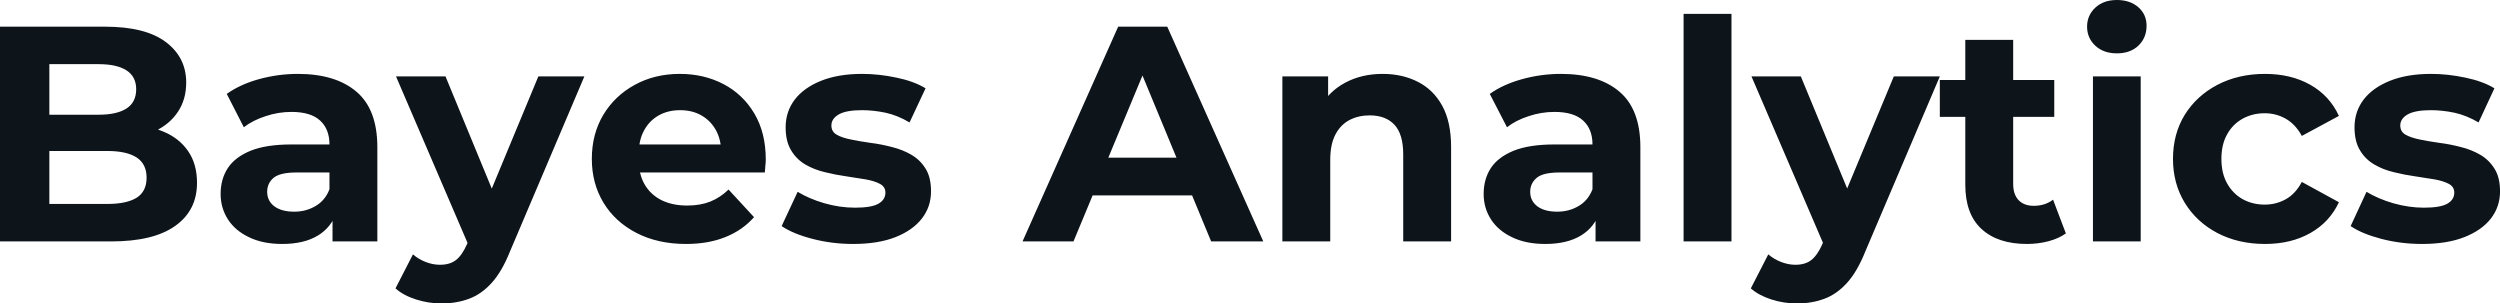 <svg fill="#0d141a" viewBox="0 0 187.427 22.747" height="100%" width="100%" xmlns="http://www.w3.org/2000/svg"><path preserveAspectRatio="none" d="M8.33 18.10L0 18.10L0 2.00L7.87 2.00Q10.90 2.00 12.43 3.15Q13.96 4.30 13.96 6.19L13.96 6.19Q13.96 7.45 13.34 8.38Q12.72 9.31 11.64 9.82Q10.56 10.33 9.15 10.33L9.15 10.33L9.59 9.38Q11.11 9.38 12.28 9.88Q13.45 10.37 14.11 11.34Q14.77 12.30 14.77 13.71L14.77 13.71Q14.77 15.78 13.13 16.94Q11.50 18.10 8.33 18.10L8.33 18.10ZM3.70 4.81L3.70 15.29L8.05 15.29Q9.50 15.29 10.25 14.82Q10.99 14.35 10.99 13.32L10.99 13.32Q10.99 12.30 10.25 11.81Q9.50 11.32 8.05 11.32L8.05 11.32L3.43 11.32L3.43 8.60L7.41 8.60Q8.76 8.60 9.49 8.13Q10.21 7.66 10.21 6.69L10.21 6.69Q10.21 5.75 9.49 5.28Q8.76 4.81 7.41 4.81L7.41 4.81L3.70 4.81ZM28.29 18.10L24.93 18.10L24.93 15.69L24.70 15.16L24.70 10.83Q24.70 9.68 24.00 9.04Q23.30 8.39 21.85 8.39L21.85 8.39Q20.86 8.39 19.91 8.71Q18.95 9.02 18.28 9.54L18.28 9.54L17.00 7.04Q18.01 6.32 19.43 5.93Q20.86 5.54 22.33 5.54L22.33 5.54Q25.16 5.54 26.73 6.88Q28.29 8.21 28.29 11.04L28.29 11.04L28.29 18.10ZM21.16 18.29L21.16 18.29Q19.71 18.29 18.68 17.79Q17.64 17.30 17.09 16.45Q16.54 15.59 16.54 14.54L16.54 14.54Q16.54 13.43 17.08 12.60Q17.62 11.78 18.79 11.30Q19.96 10.83 21.85 10.83L21.85 10.83L25.14 10.83L25.14 12.93L22.24 12.93Q20.98 12.93 20.50 13.34Q20.03 13.75 20.03 14.38L20.03 14.38Q20.03 15.06 20.57 15.47Q21.11 15.87 22.06 15.87L22.06 15.87Q22.95 15.87 23.67 15.44Q24.38 15.02 24.70 14.19L24.70 14.19L25.25 15.85Q24.86 17.04 23.83 17.66Q22.79 18.29 21.16 18.29ZM33.10 22.75L33.10 22.75Q32.13 22.75 31.19 22.45Q30.24 22.15 29.65 21.62L29.65 21.62L30.96 19.07Q31.37 19.43 31.91 19.64Q32.45 19.85 32.98 19.85L32.98 19.85Q33.74 19.85 34.19 19.49Q34.64 19.14 35.01 18.31L35.01 18.31L35.65 16.79L35.93 16.40L40.36 5.73L43.81 5.73L38.23 18.86Q37.63 20.36 36.86 21.21Q36.09 22.06 35.16 22.40Q34.22 22.75 33.10 22.75ZM37.67 16.08L35.21 18.58L29.69 5.73L33.40 5.73L37.67 16.08ZM51.43 18.29L51.43 18.29Q49.31 18.29 47.71 17.46Q46.11 16.63 45.24 15.19Q44.37 13.75 44.37 11.91L44.37 11.91Q44.37 10.05 45.23 8.61Q46.09 7.18 47.59 6.36Q49.08 5.54 50.97 5.54L50.97 5.54Q52.78 5.54 54.25 6.31Q55.71 7.08 56.56 8.52Q57.41 9.96 57.41 11.96L57.41 11.96Q57.41 12.17 57.38 12.43Q57.36 12.70 57.34 12.93L57.34 12.93L47.29 12.93L47.29 10.83L55.45 10.83L54.07 11.45Q54.07 10.49 53.68 9.77Q53.29 9.06 52.60 8.66Q51.91 8.26 50.99 8.26L50.99 8.26Q50.07 8.26 49.37 8.66Q48.67 9.06 48.28 9.79Q47.89 10.51 47.89 11.50L47.89 11.50L47.89 12.05Q47.89 13.06 48.33 13.83Q48.78 14.60 49.60 15.01Q50.42 15.41 51.52 15.41L51.52 15.41Q52.51 15.41 53.26 15.11Q54.00 14.81 54.62 14.21L54.62 14.21L56.53 16.28Q55.68 17.25 54.39 17.77Q53.11 18.29 51.43 18.29ZM63.96 18.29L63.96 18.29Q62.38 18.29 60.92 17.91Q59.45 17.53 58.60 16.95L58.60 16.95L59.80 14.38Q60.65 14.90 61.81 15.24Q62.97 15.57 64.10 15.57L64.10 15.57Q65.34 15.57 65.86 15.27Q66.38 14.97 66.38 14.44L66.38 14.44Q66.38 14.01 65.98 13.79Q65.57 13.57 64.91 13.45Q64.24 13.34 63.45 13.22Q62.65 13.11 61.85 12.91Q61.04 12.72 60.37 12.33Q59.71 11.94 59.31 11.27Q58.90 10.60 58.90 9.54L58.90 9.54Q58.90 8.37 59.58 7.47Q60.26 6.58 61.55 6.06Q62.84 5.54 64.63 5.54L64.63 5.54Q65.89 5.54 67.21 5.82Q68.52 6.09 69.39 6.62L69.39 6.62L68.19 9.18Q67.30 8.65 66.39 8.45Q65.48 8.26 64.63 8.26L64.63 8.26Q63.43 8.26 62.88 8.58Q62.33 8.90 62.33 9.41L62.33 9.41Q62.33 9.87 62.73 10.10Q63.13 10.33 63.80 10.46Q64.47 10.60 65.26 10.71Q66.06 10.81 66.86 11.02Q67.67 11.22 68.32 11.60Q68.98 11.98 69.39 12.64Q69.80 13.29 69.80 14.35L69.80 14.35Q69.80 15.50 69.11 16.39Q68.42 17.27 67.13 17.78Q65.83 18.29 63.96 18.29ZM80.48 18.10L76.66 18.10L83.83 2.00L87.51 2.00L94.71 18.10L90.80 18.10L84.92 3.89L86.39 3.89L80.48 18.10ZM90.53 14.65L80.25 14.65L81.24 11.82L89.52 11.82L90.53 14.65ZM103.66 5.54L103.66 5.54Q105.13 5.54 106.29 6.13Q107.46 6.72 108.12 7.92Q108.79 9.13 108.79 11.02L108.79 11.02L108.79 18.10L105.20 18.10L105.20 11.57Q105.20 10.07 104.55 9.36Q103.89 8.65 102.69 8.65L102.69 8.65Q101.84 8.65 101.17 9.00Q100.49 9.36 100.11 10.10Q99.73 10.83 99.73 11.98L99.73 11.98L99.73 18.10L96.14 18.10L96.14 5.73L99.57 5.73L99.57 9.15L98.92 8.12Q99.59 6.88 100.83 6.21Q102.07 5.54 103.66 5.54ZM122.98 18.10L119.62 18.10L119.62 15.69L119.39 15.16L119.39 10.83Q119.39 9.68 118.69 9.04Q117.99 8.39 116.54 8.39L116.54 8.39Q115.55 8.39 114.60 8.71Q113.64 9.02 112.98 9.54L112.98 9.54L111.69 7.04Q112.70 6.32 114.13 5.93Q115.55 5.54 117.02 5.54L117.02 5.54Q119.85 5.54 121.42 6.88Q122.98 8.21 122.98 11.04L122.98 11.04L122.98 18.10ZM115.85 18.29L115.85 18.29Q114.40 18.29 113.37 17.79Q112.33 17.30 111.78 16.45Q111.23 15.59 111.23 14.54L111.23 14.54Q111.23 13.43 111.77 12.60Q112.31 11.78 113.48 11.30Q114.65 10.83 116.54 10.83L116.54 10.83L119.83 10.83L119.83 12.93L116.93 12.93Q115.67 12.93 115.20 13.34Q114.72 13.75 114.72 14.38L114.72 14.38Q114.72 15.06 115.26 15.47Q115.80 15.87 116.75 15.87L116.75 15.87Q117.64 15.87 118.36 15.44Q119.07 15.02 119.39 14.19L119.39 14.19L119.94 15.85Q119.55 17.04 118.52 17.66Q117.48 18.29 115.85 18.29ZM129.81 18.10L126.22 18.10L126.22 1.04L129.81 1.04L129.81 18.10ZM134.71 22.75L134.71 22.75Q133.74 22.75 132.80 22.45Q131.86 22.15 131.26 21.62L131.26 21.62L132.57 19.07Q132.99 19.43 133.53 19.64Q134.07 19.85 134.60 19.85L134.60 19.85Q135.35 19.85 135.80 19.49Q136.25 19.14 136.62 18.31L136.62 18.31L137.26 16.79L137.54 16.40L141.98 5.73L145.43 5.73L139.84 18.86Q139.24 20.36 138.47 21.21Q137.70 22.06 136.77 22.40Q135.84 22.75 134.71 22.75ZM139.29 16.08L136.83 18.58L131.31 5.73L135.01 5.73L139.29 16.08ZM151.96 18.29L151.96 18.29Q149.78 18.29 148.56 17.17Q147.34 16.05 147.34 13.85L147.34 13.85L147.34 2.99L150.93 2.99L150.93 13.80Q150.93 14.58 151.34 15.01Q151.75 15.43 152.47 15.43L152.47 15.43Q153.32 15.43 153.92 14.97L153.92 14.97L154.88 17.50Q154.33 17.89 153.56 18.09Q152.79 18.29 151.96 18.29ZM154.01 8.76L145.43 8.76L145.43 6.00L154.01 6.00L154.01 8.76ZM160.49 18.10L156.91 18.10L156.91 5.73L160.49 5.73L160.49 18.10ZM158.70 4.00L158.70 4.00Q157.71 4.00 157.09 3.43Q156.47 2.85 156.47 2.00L156.47 2.00Q156.47 1.15 157.09 0.57Q157.71 0 158.70 0L158.70 0Q159.69 0 160.31 0.54Q160.93 1.08 160.93 1.93L160.93 1.93Q160.93 2.83 160.32 3.42Q159.71 4.00 158.70 4.00ZM169.81 18.29L169.81 18.29Q167.81 18.29 166.24 17.47Q164.68 16.65 163.79 15.20Q162.91 13.75 162.91 11.91L162.91 11.91Q162.91 10.05 163.79 8.61Q164.68 7.18 166.24 6.36Q167.81 5.54 169.81 5.54L169.81 5.54Q171.76 5.54 173.21 6.36Q174.66 7.18 175.35 8.69L175.35 8.69L172.57 10.19Q172.09 9.31 171.36 8.90Q170.64 8.49 169.79 8.49L169.79 8.49Q168.87 8.49 168.13 8.90Q167.39 9.31 166.97 10.07Q166.54 10.83 166.54 11.91L166.54 11.91Q166.54 12.99 166.97 13.75Q167.39 14.51 168.13 14.93Q168.87 15.34 169.79 15.34L169.79 15.34Q170.64 15.34 171.36 14.94Q172.09 14.54 172.57 13.64L172.57 13.64L175.35 15.16Q174.66 16.65 173.21 17.47Q171.76 18.29 169.81 18.29ZM181.58 18.29L181.58 18.29Q180.00 18.29 178.54 17.91Q177.08 17.53 176.23 16.95L176.23 16.95L177.42 14.38Q178.27 14.90 179.43 15.24Q180.60 15.57 181.72 15.57L181.72 15.57Q182.96 15.57 183.48 15.27Q184.00 14.97 184.00 14.44L184.00 14.44Q184.00 14.01 183.60 13.79Q183.19 13.57 182.53 13.45Q181.86 13.34 181.07 13.22Q180.27 13.11 179.47 12.91Q178.66 12.72 178.00 12.33Q177.33 11.94 176.93 11.27Q176.52 10.60 176.52 9.54L176.52 9.54Q176.52 8.37 177.20 7.47Q177.88 6.58 179.17 6.06Q180.46 5.54 182.25 5.54L182.25 5.54Q183.52 5.54 184.83 5.82Q186.14 6.09 187.01 6.62L187.01 6.62L185.82 9.18Q184.92 8.65 184.01 8.45Q183.10 8.26 182.25 8.26L182.25 8.26Q181.06 8.26 180.50 8.58Q179.95 8.90 179.95 9.41L179.95 9.41Q179.95 9.87 180.35 10.10Q180.76 10.33 181.42 10.46Q182.09 10.60 182.88 10.71Q183.68 10.81 184.48 11.02Q185.29 11.22 185.94 11.60Q186.60 11.98 187.01 12.64Q187.43 13.29 187.43 14.35L187.43 14.35Q187.43 15.50 186.74 16.39Q186.05 17.27 184.75 17.78Q183.45 18.29 181.58 18.29Z"></path></svg>